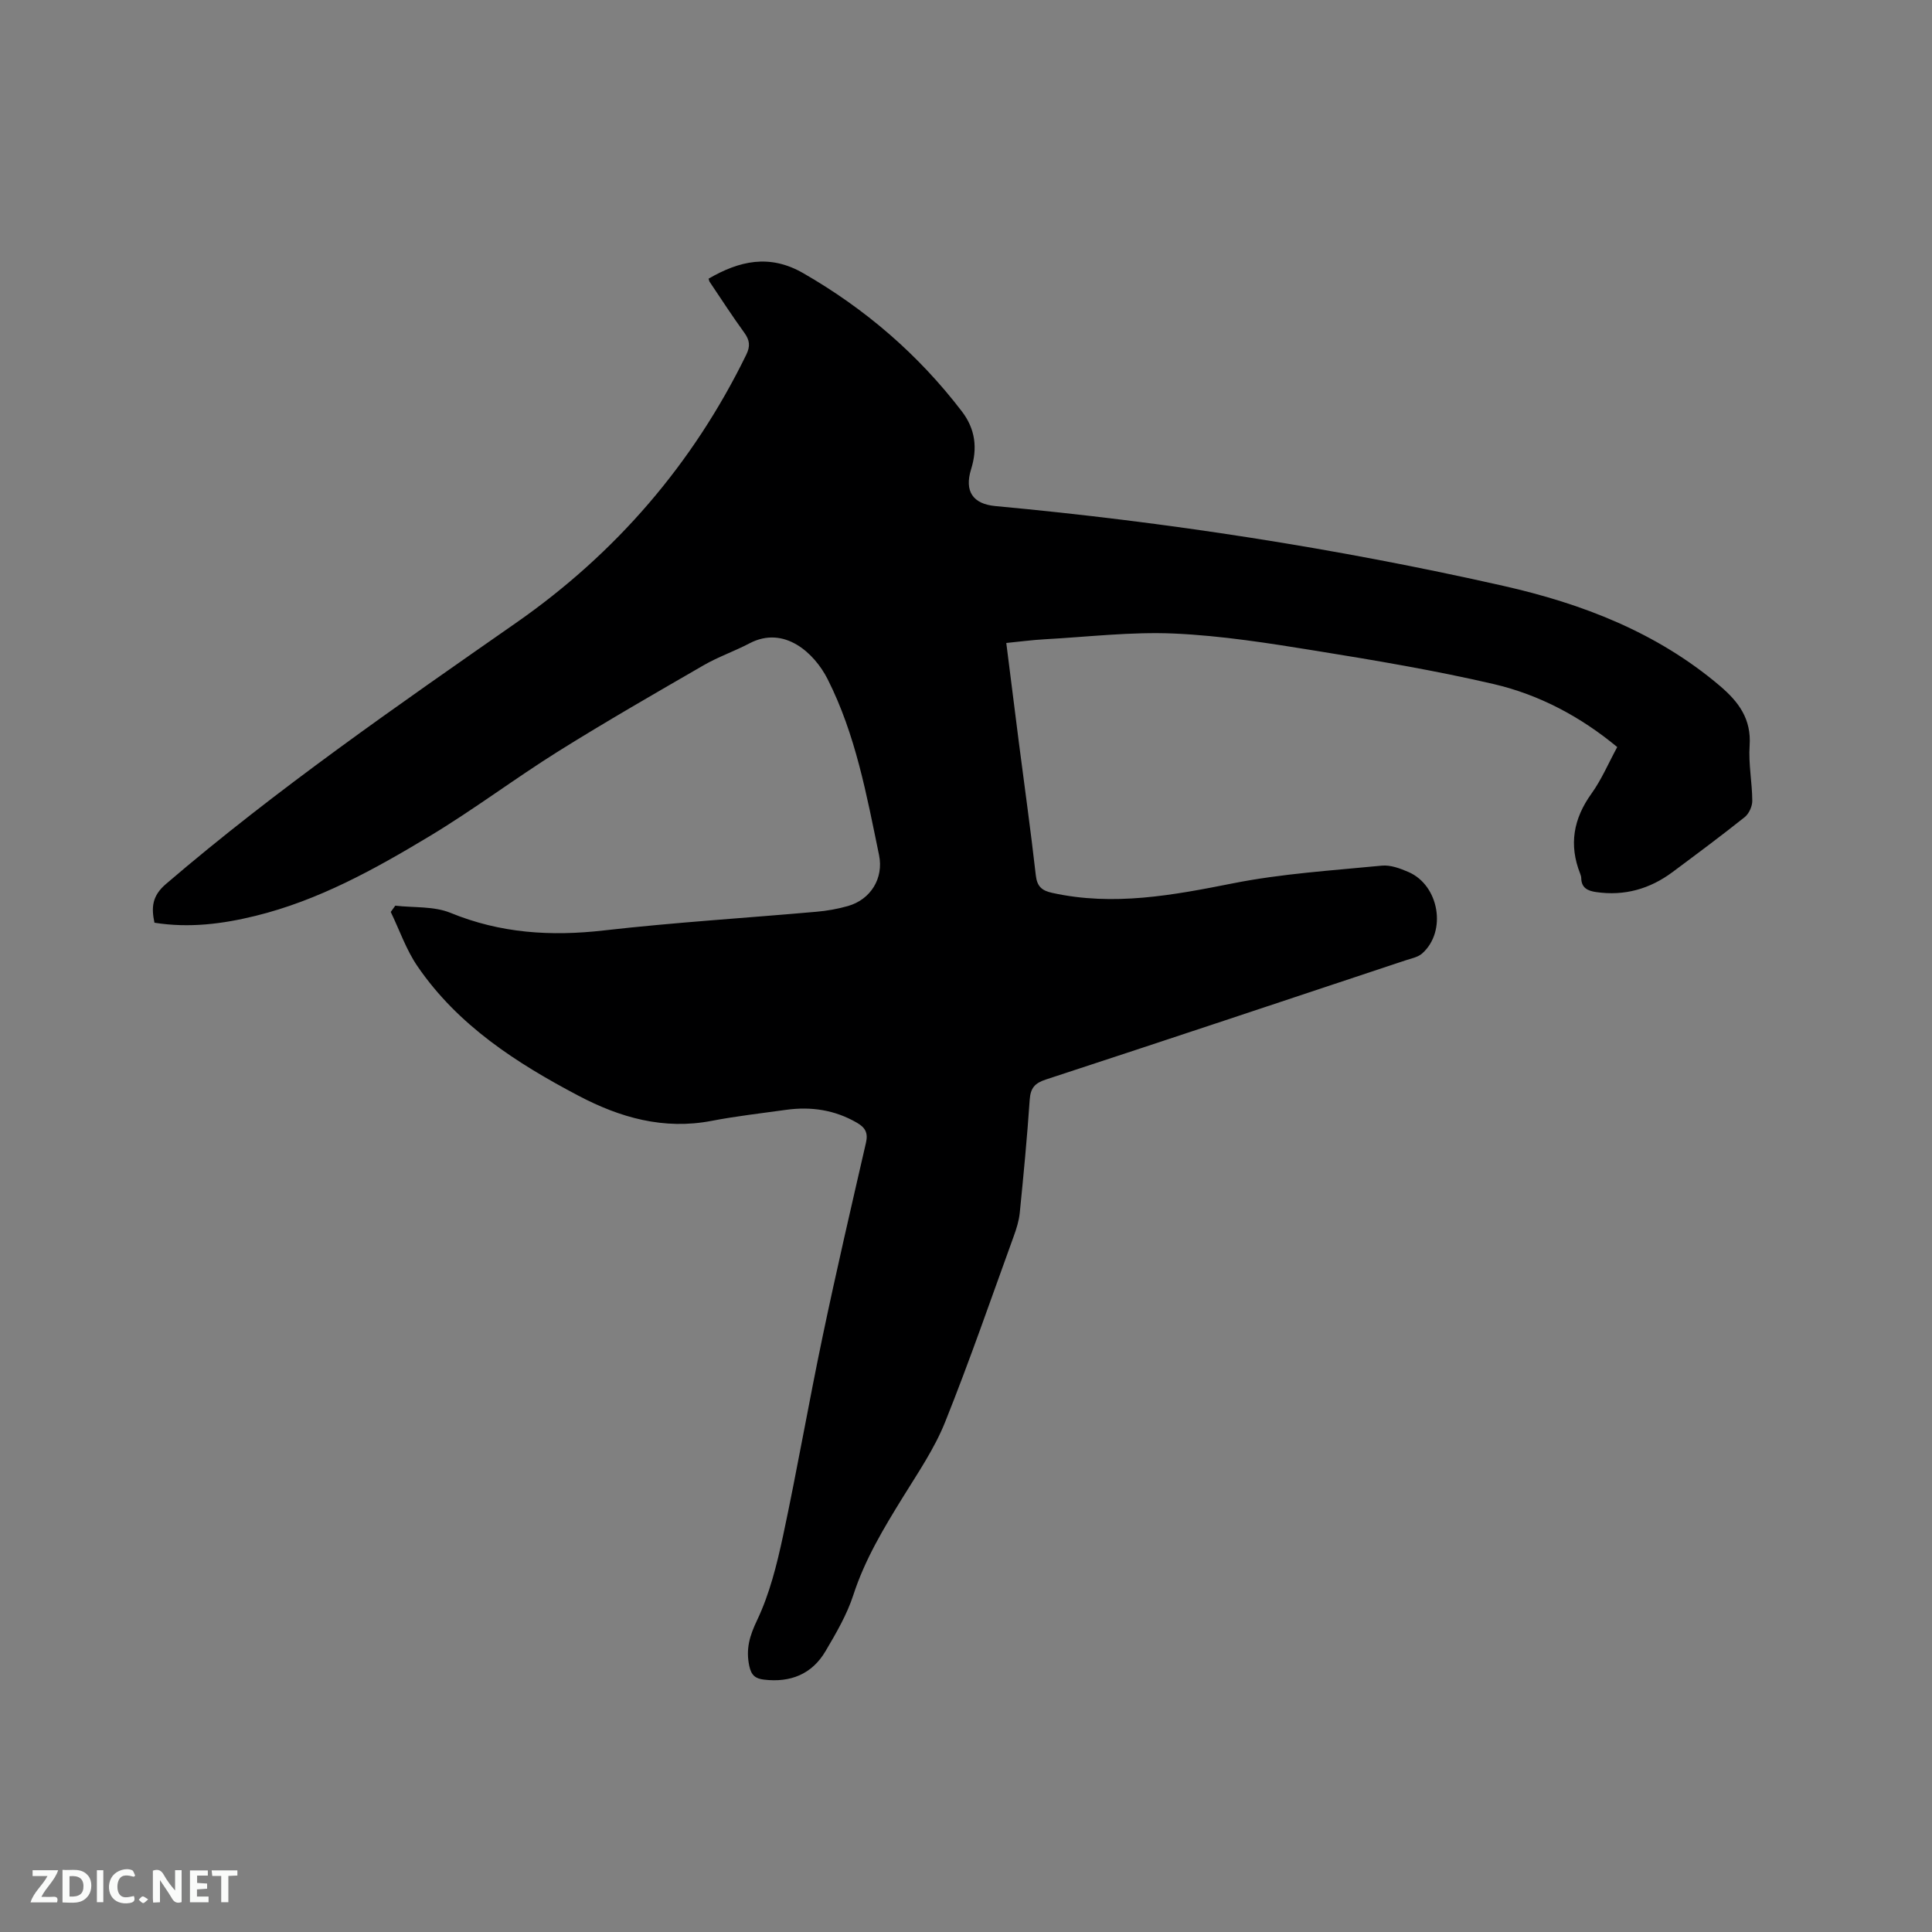 <svg enable-background="new 0 0 400 400" viewBox="0 0 400 400" xmlns="http://www.w3.org/2000/svg"><rect x="0" y="0" width="400" height="400" fill="#808080" stroke="none"/><path d="m81.84 187.51c3.83.44 8 .08 11.44 1.49 10.32 4.23 20.76 4.89 31.72 3.64 14.63-1.67 29.35-2.57 44.02-3.87 2.2-.19 4.42-.58 6.55-1.19 4.71-1.35 7.41-5.76 6.43-10.53-2.57-12.44-4.85-24.97-10.66-36.46-2.72-5.37-8.96-11.18-16.17-7.39-3.08 1.62-6.42 2.77-9.43 4.5-10.09 5.83-20.2 11.64-30.08 17.81-9.06 5.67-17.63 12.15-26.78 17.65-11.34 6.82-22.94 13.26-35.98 16.46-6.83 1.68-13.72 2.56-20.92 1.42-.67-3.15-.51-5.55 2.38-8.02 22.99-19.7 47.84-36.86 72.62-54.16 20.52-14.34 36.48-32.81 47.52-55.41.88-1.79.72-3.03-.41-4.58-2.49-3.43-4.79-6.99-7.16-10.51-.11-.16-.13-.38-.22-.67 6.34-3.67 12.59-5.16 19.58-1.14 12.87 7.4 23.84 16.84 32.85 28.62 2.83 3.7 3.26 7.65 1.91 12-1.41 4.55.37 7.18 5.06 7.61 35.39 3.28 70.45 8.69 105.11 16.51 16.34 3.69 31.8 9.62 44.85 20.7 3.92 3.33 6.55 6.87 6.17 12.39-.26 3.77.53 7.61.55 11.42.01 1.14-.68 2.66-1.56 3.37-4.89 3.9-9.91 7.63-14.93 11.37-4.72 3.52-9.99 5.01-15.86 4.15-1.72-.25-3.02-.85-3.06-2.87-.01-.31-.1-.63-.22-.93-2.37-5.98-1.41-11.38 2.35-16.6 2.08-2.9 3.5-6.27 5.32-9.62-7.6-6.3-16.15-10.84-25.57-13.04-12.14-2.82-24.48-4.9-36.8-6.89-9.72-1.57-19.52-3.13-29.33-3.57-8.94-.4-17.94.7-26.91 1.19-2.52.14-5.03.48-7.88.76.88 6.95 1.71 13.64 2.57 20.33 1.19 9.25 2.49 18.48 3.54 27.75.26 2.33 1.24 3.19 3.4 3.66 12.69 2.8 24.98.49 37.44-1.98 10.12-2.01 20.52-2.65 30.82-3.66 1.78-.17 3.78.58 5.5 1.32 6.37 2.77 7.97 12.3 2.84 16.86-.89.79-2.28 1.04-3.48 1.44-24.81 8.25-49.61 16.53-74.46 24.67-2.28.75-3.15 1.76-3.32 4.16-.53 7.82-1.28 15.64-2.06 23.44-.17 1.66-.69 3.32-1.27 4.9-4.66 12.84-9.11 25.76-14.19 38.43-2.18 5.44-5.58 10.43-8.69 15.46-4.01 6.49-7.91 12.95-10.3 20.31-1.32 4.08-3.57 7.92-5.76 11.64-2.81 4.78-7.27 6.55-12.74 5.9-1.76-.21-2.64-.86-3.06-2.87-.72-3.5.07-6.16 1.63-9.44 2.59-5.44 4.09-11.5 5.37-17.45 2.94-13.76 5.33-27.64 8.22-41.41 2.8-13.37 5.89-26.68 8.95-39.99.47-2.04-.15-3.14-1.84-4.12-4.6-2.68-9.52-3.41-14.71-2.69-5.14.72-10.31 1.3-15.4 2.28-9.91 1.91-18.95-.66-27.55-5.19-12.84-6.76-24.97-14.56-33.35-26.81-2.34-3.41-3.72-7.48-5.54-11.25.29-.42.61-.86.94-1.3z" fill="#000001"/><g fill="#fafbfa"><path d="m37.59 393.81c-.92.31-1.52.05-2-.78-.7-1.2-1.52-2.34-2.47-3.78v4.59c-.55.03-.95.05-1.41.07-.03-.37-.06-.64-.06-.91 0-1.91 0-3.81 0-5.7 1.13-.41 1.77-.03 2.29.91.62 1.11 1.38 2.14 2.31 3.19v-4.2h1.35v6.61z"/><path d="m12.94 393.88v-6.75c1.9.19 3.93-.54 5.37 1.29.8 1.01.78 2.88.03 3.97-1.37 1.97-3.4 1.51-5.4 1.49m1.45-1.22c2.04.12 2.92-.58 2.89-2.21-.03-1.51-.98-2.19-2.89-2z"/><path d="m11.81 393.87h-5.49c.68-2.18 2.47-3.48 3.51-5.45h-3.08v-1.21h5.29c-.71 2.13-2.44 3.48-3.47 5.51.86 0 1.63.04 2.39-.01.79-.05 1.14.21.85 1.16"/><path d="m39.33 393.86v-6.61h3.7v1.07h-2.22v1.52c.68.04 1.34.09 2.07.13v1.07c-.72.05-1.38.09-2.1.14v1.48h2.4v1.19h-3.85z"/><path d="m27.71 388.56c-1.15-.3-2.46-.61-3.1.64-.37.73-.41 1.93-.06 2.67.63 1.35 1.99.93 3.17.68.35.94-.01 1.32-.93 1.46-1.62.25-3.05-.27-3.76-1.48-.73-1.24-.6-3.03.31-4.17.88-1.11 2.71-1.7 4-1.16.32.13.44.74.65 1.12-.1.08-.19.16-.28.24"/><path d="m49.15 387.24v1.07c-.59.02-1.17.05-1.87.08v5.44h-1.48v-5.44h-1.85c-.05-.4-.08-.73-.13-1.15z"/><path d="m20.06 387.21h1.33v6.62h-1.33z"/><path d="m30.68 393.25c-.49.38-.8.79-1.05.76-.32-.05-.6-.45-.9-.7.26-.24.51-.64.8-.67.29-.04.62.3 1.15.61"/></g></svg>